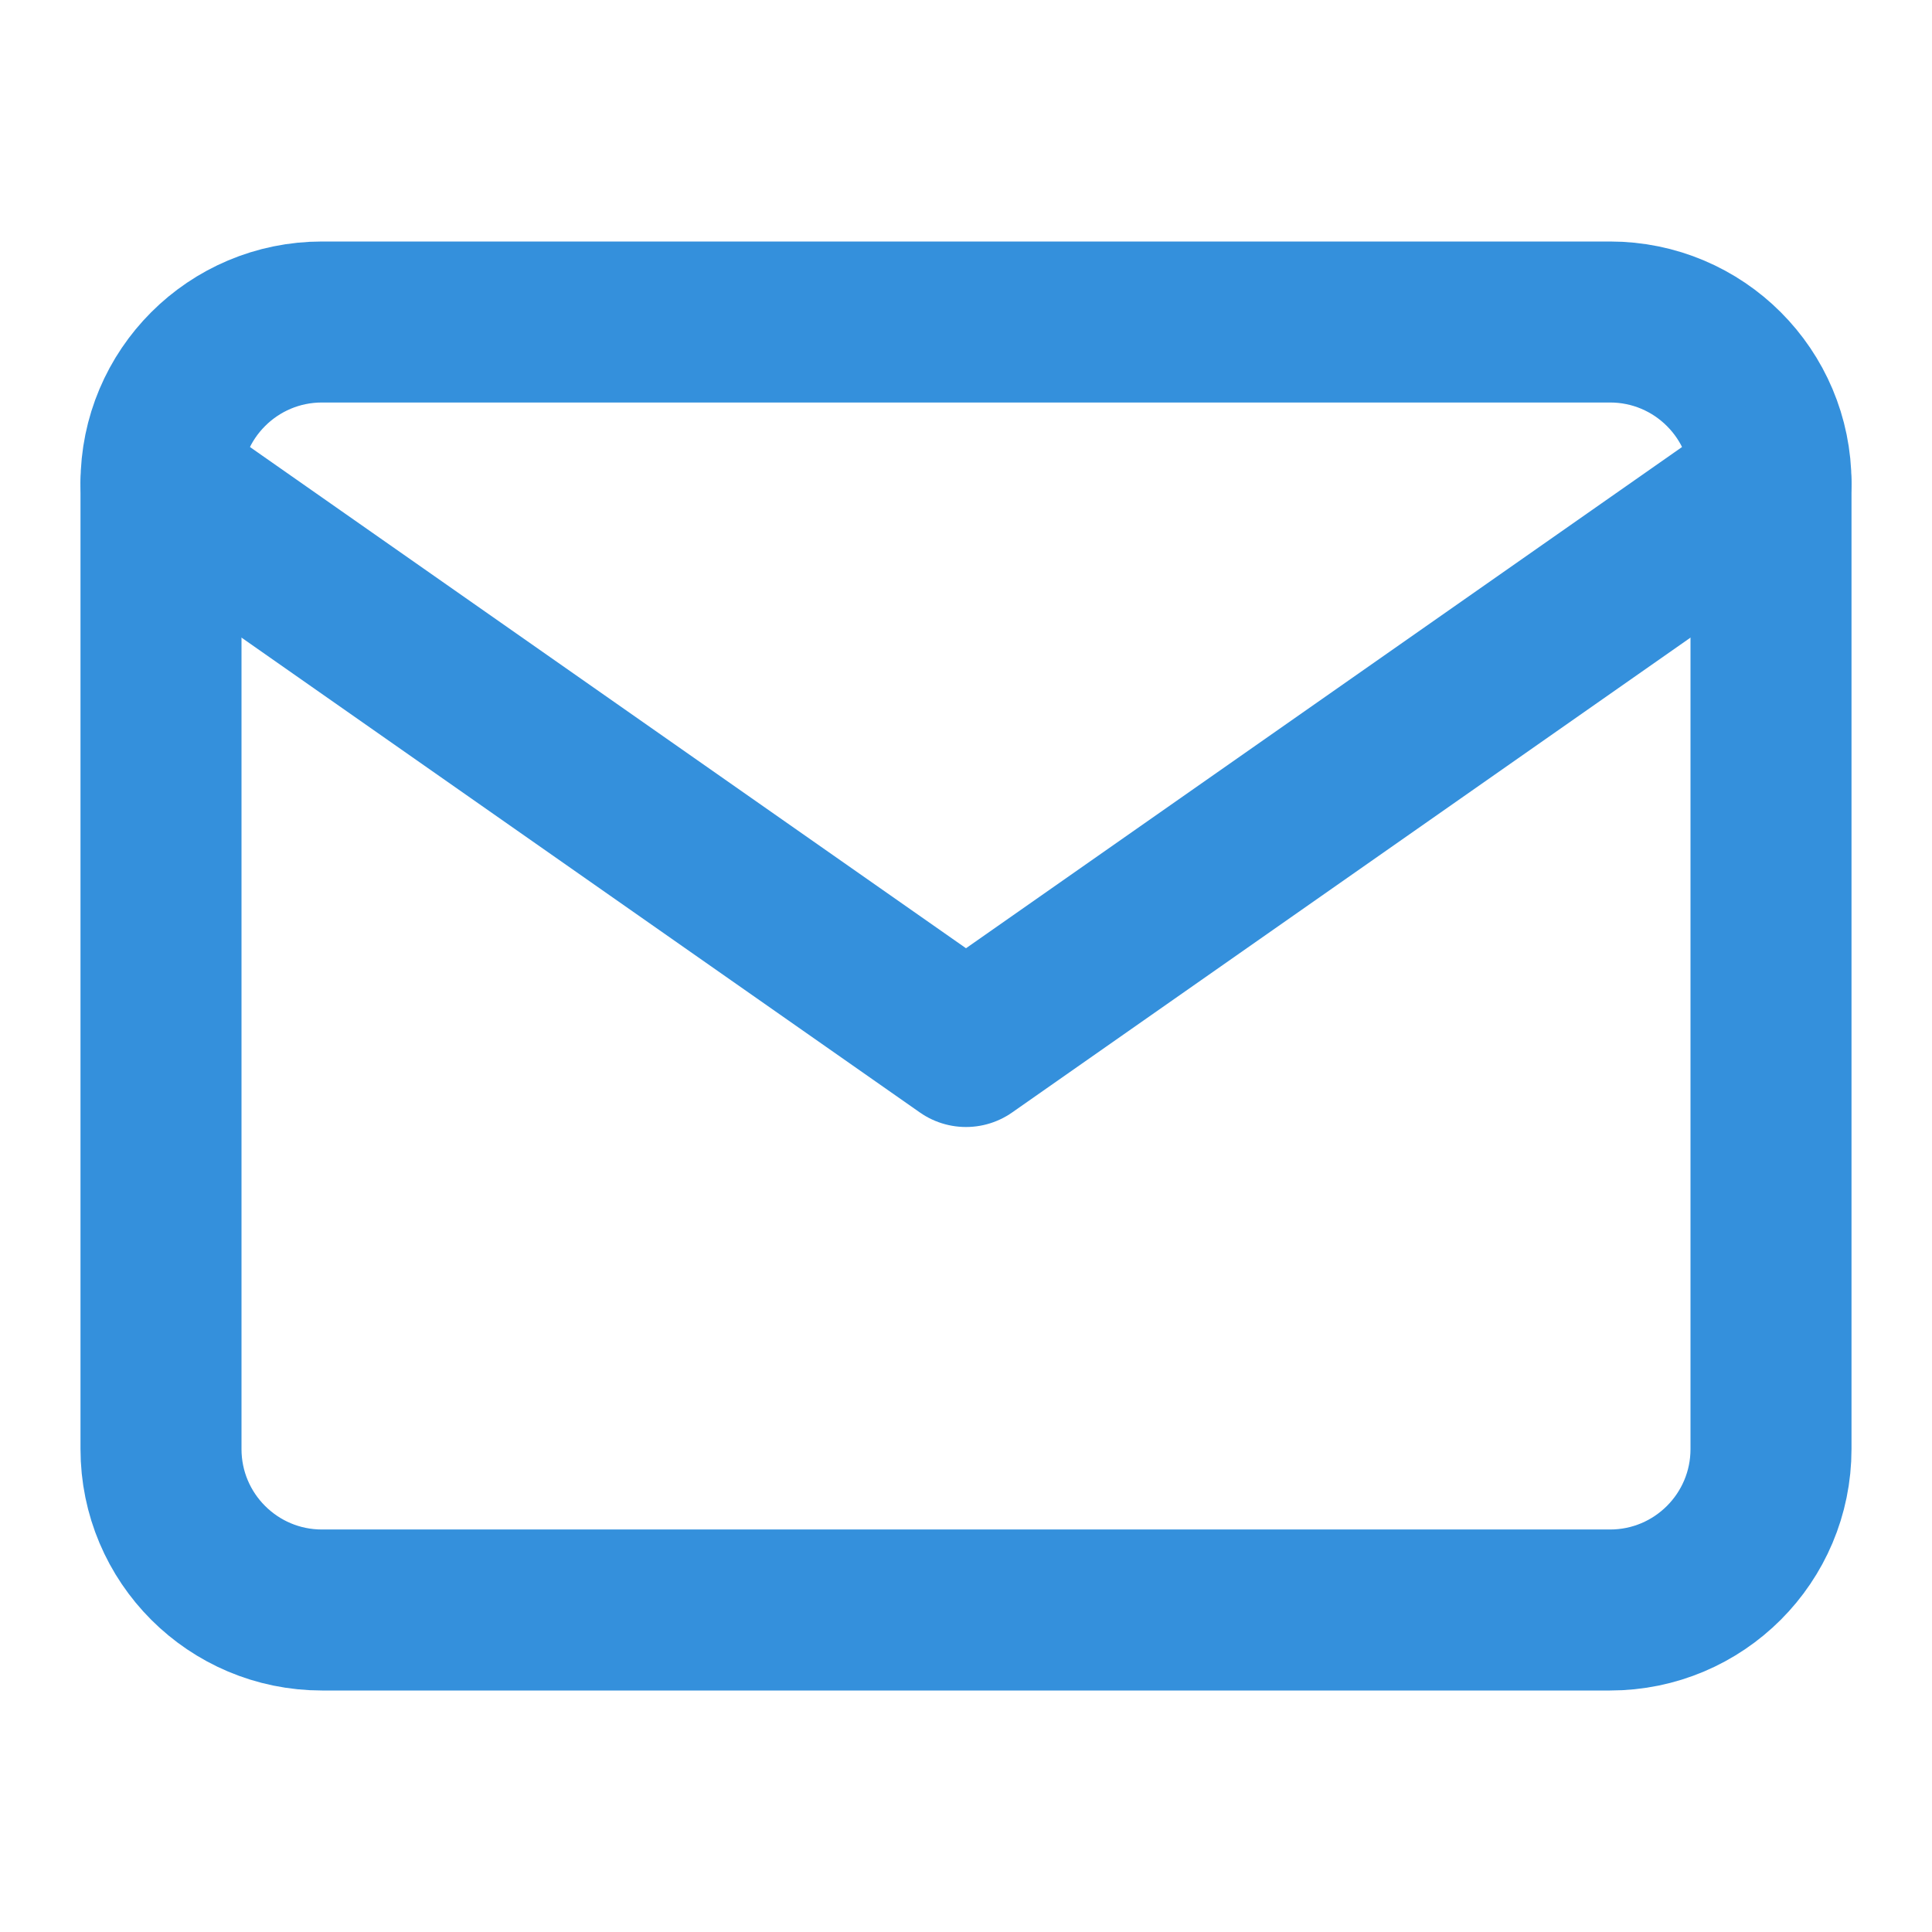 <svg width="24" height="24" viewBox="0 0 24 24" fill="none" xmlns="http://www.w3.org/2000/svg">
  <path d="M4 4H20C21.105 4 22 4.895 22 6V18C22 19.105 21.105 20 20 20H4C2.895 20 2 19.105 2 18V6C2 4.895 2.895 4 4 4Z" stroke="#3490DC" stroke-width="2" stroke-linecap="round" stroke-linejoin="round"/>
  <path d="M22 6L12 13L2 6" stroke="#3490DC" stroke-width="2" stroke-linecap="round" stroke-linejoin="round"/>
</svg>